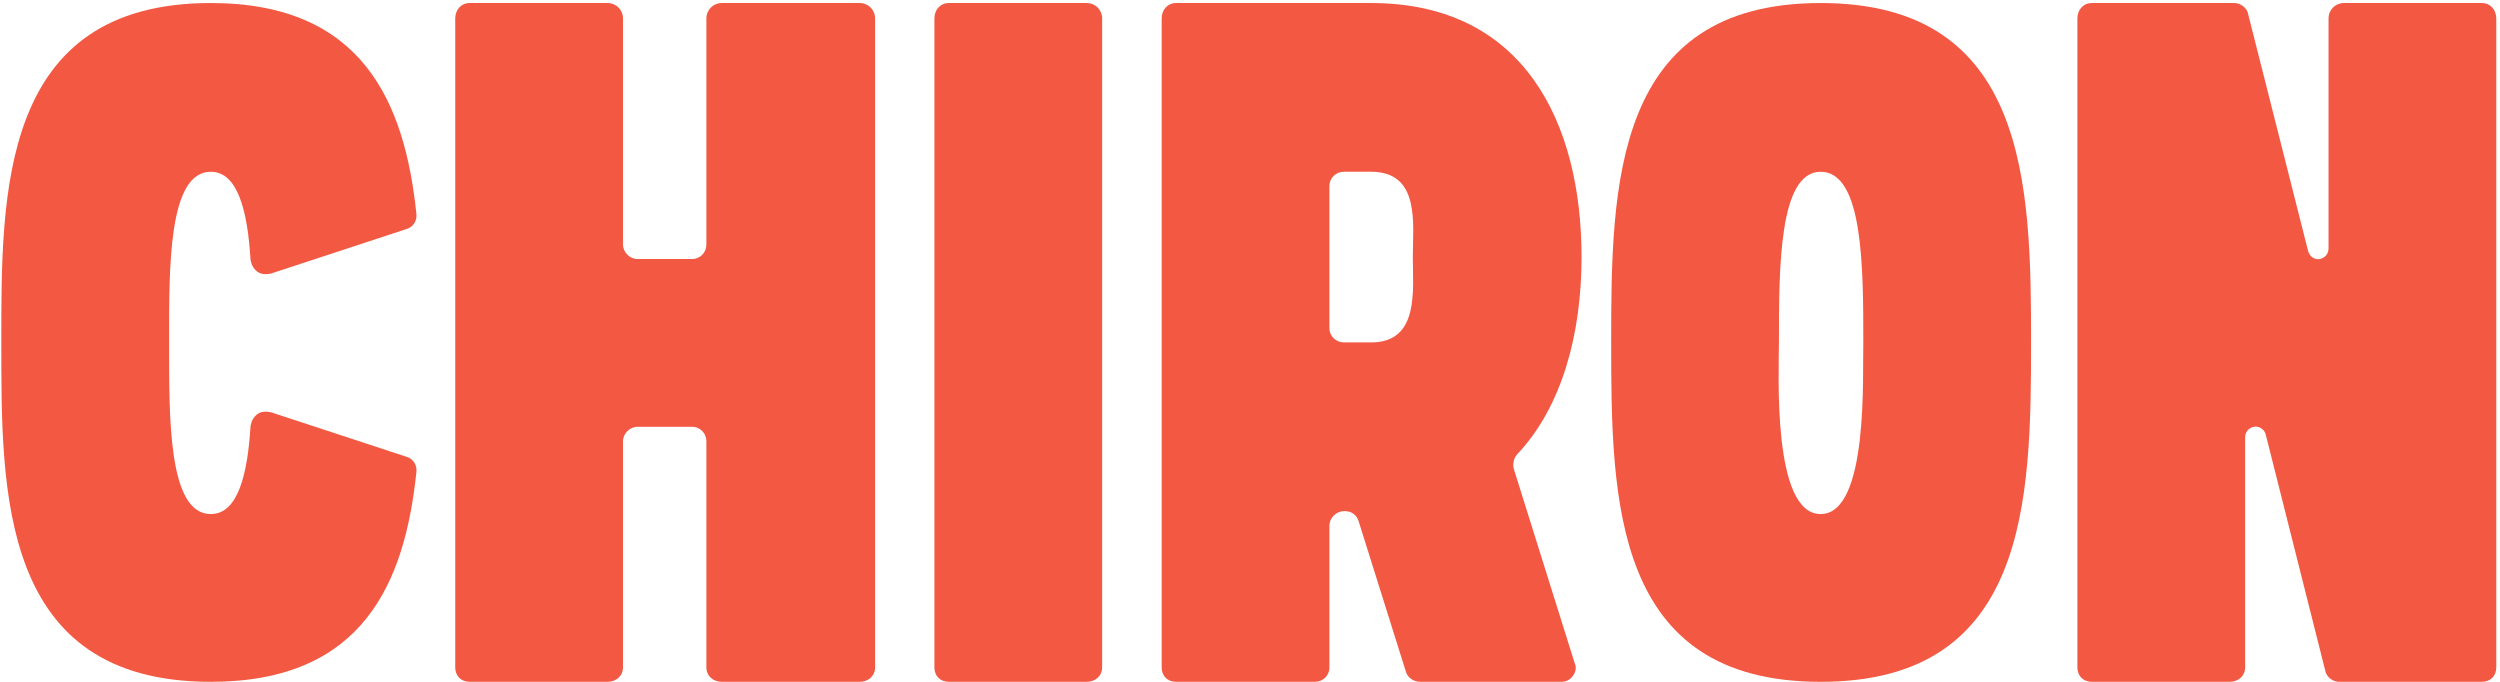 <svg width="165" height="45" viewBox="0 0 165 45" fill="none" xmlns="http://www.w3.org/2000/svg">
<path d="M137.107 1.224C137.107 0.648 137.491 0.2 138.067 0.2H147.475C147.859 0.2 148.307 0.52 148.371 0.904L152.339 16.584C152.467 16.968 152.787 17.16 153.107 17.096C153.427 17.032 153.683 16.776 153.683 16.392V1.224C153.683 0.648 154.131 0.2 154.707 0.2H163.795C164.371 0.2 164.755 0.648 164.755 1.224V44.04C164.755 44.616 164.371 45 163.795 45H154.387C154.003 45 153.619 44.744 153.491 44.36L149.523 28.616C149.395 28.296 149.075 28.104 148.755 28.168C148.435 28.232 148.179 28.488 148.179 28.872V44.04C148.179 44.616 147.731 45 147.155 45H138.067C137.491 45 137.107 44.616 137.107 44.04V1.224Z" fill="#F35843"/>
<path d="M120.162 33.928C123.362 33.928 122.914 24.648 122.978 22.6C122.978 17.672 122.978 11.336 120.162 11.336C117.41 11.336 117.41 17.672 117.41 22.6C117.41 24.648 116.962 33.928 120.162 33.928ZM106.338 22.6C106.338 12.232 106.466 0.2 120.162 0.2C133.858 0.2 134.05 12.232 134.05 22.6C134.05 33.032 133.858 45 120.162 45C106.466 45 106.338 33.032 106.338 22.6Z" fill="#F35843"/>
<path d="M90.494 22.6C93.694 22.6 93.246 19.144 93.246 16.968C93.246 14.792 93.758 11.336 90.494 11.336H88.702C88.19 11.336 87.742 11.72 87.742 12.296V21.64C87.742 22.216 88.19 22.6 88.702 22.6H90.494ZM89.662 34.376C89.534 33.992 89.214 33.736 88.766 33.736H88.702C88.19 33.736 87.742 34.184 87.742 34.696V44.04C87.742 44.616 87.294 45 86.782 45H77.63C77.054 45 76.67 44.616 76.67 44.04V1.224C76.67 0.648 77.054 0.2 77.63 0.2H90.494C100.606 0.2 104.382 8.136 104.382 16.968C104.382 22.024 103.102 26.824 100.158 29.96C99.902 30.216 99.838 30.6 99.902 30.92L103.934 43.784C104.062 44.04 103.998 44.36 103.806 44.616C103.614 44.872 103.358 45 103.038 45H93.758C93.31 45 92.926 44.744 92.798 44.36L89.662 34.376Z" fill="#F35843"/>
<path d="M61.67 1.224C61.67 0.648 62.054 0.2 62.63 0.2H71.718C72.294 0.2 72.742 0.648 72.742 1.224V44.04C72.742 44.616 72.294 45 71.718 45H62.63C62.054 45 61.67 44.616 61.67 44.04V1.224Z" fill="#F35843"/>
<path d="M30.045 1.224C30.045 0.648 30.429 0.2 31.005 0.2H40.093C40.669 0.2 41.117 0.648 41.117 1.224V16.136C41.117 16.648 41.565 17.096 42.077 17.096H45.661C46.237 17.096 46.621 16.648 46.621 16.136V1.224C46.621 0.648 47.069 0.2 47.645 0.2H56.733C57.309 0.2 57.757 0.648 57.757 1.224V44.04C57.757 44.616 57.309 45 56.733 45H47.645C47.069 45 46.621 44.616 46.621 44.04V29.128C46.621 28.616 46.237 28.168 45.661 28.168H42.077C41.565 28.168 41.117 28.616 41.117 29.128V44.04C41.117 44.616 40.669 45 40.093 45H31.005C30.429 45 30.045 44.616 30.045 44.04V1.224Z" fill="#F35843"/>
<path d="M0.088 22.6C0.088 12.808 -0.04 0.2 13.912 0.2C23.96 0.2 26.712 6.792 27.48 14.088C27.544 14.536 27.288 14.984 26.84 15.112L17.88 18.056C17.56 18.12 17.24 18.12 16.984 17.928C16.728 17.736 16.6 17.48 16.536 17.16C16.344 13.96 15.704 11.336 13.912 11.336C11.096 11.336 11.16 17.672 11.16 22.6C11.16 27.592 11.096 33.928 13.912 33.928C15.704 33.928 16.344 31.304 16.536 28.104C16.6 27.784 16.728 27.528 16.984 27.336C17.24 27.144 17.56 27.144 17.88 27.208L26.84 30.152C27.288 30.28 27.544 30.728 27.48 31.176C26.712 38.472 23.96 45 13.912 45C-0.04 45 0.088 32.456 0.088 22.6Z" fill="#F35843"/>
</svg>

